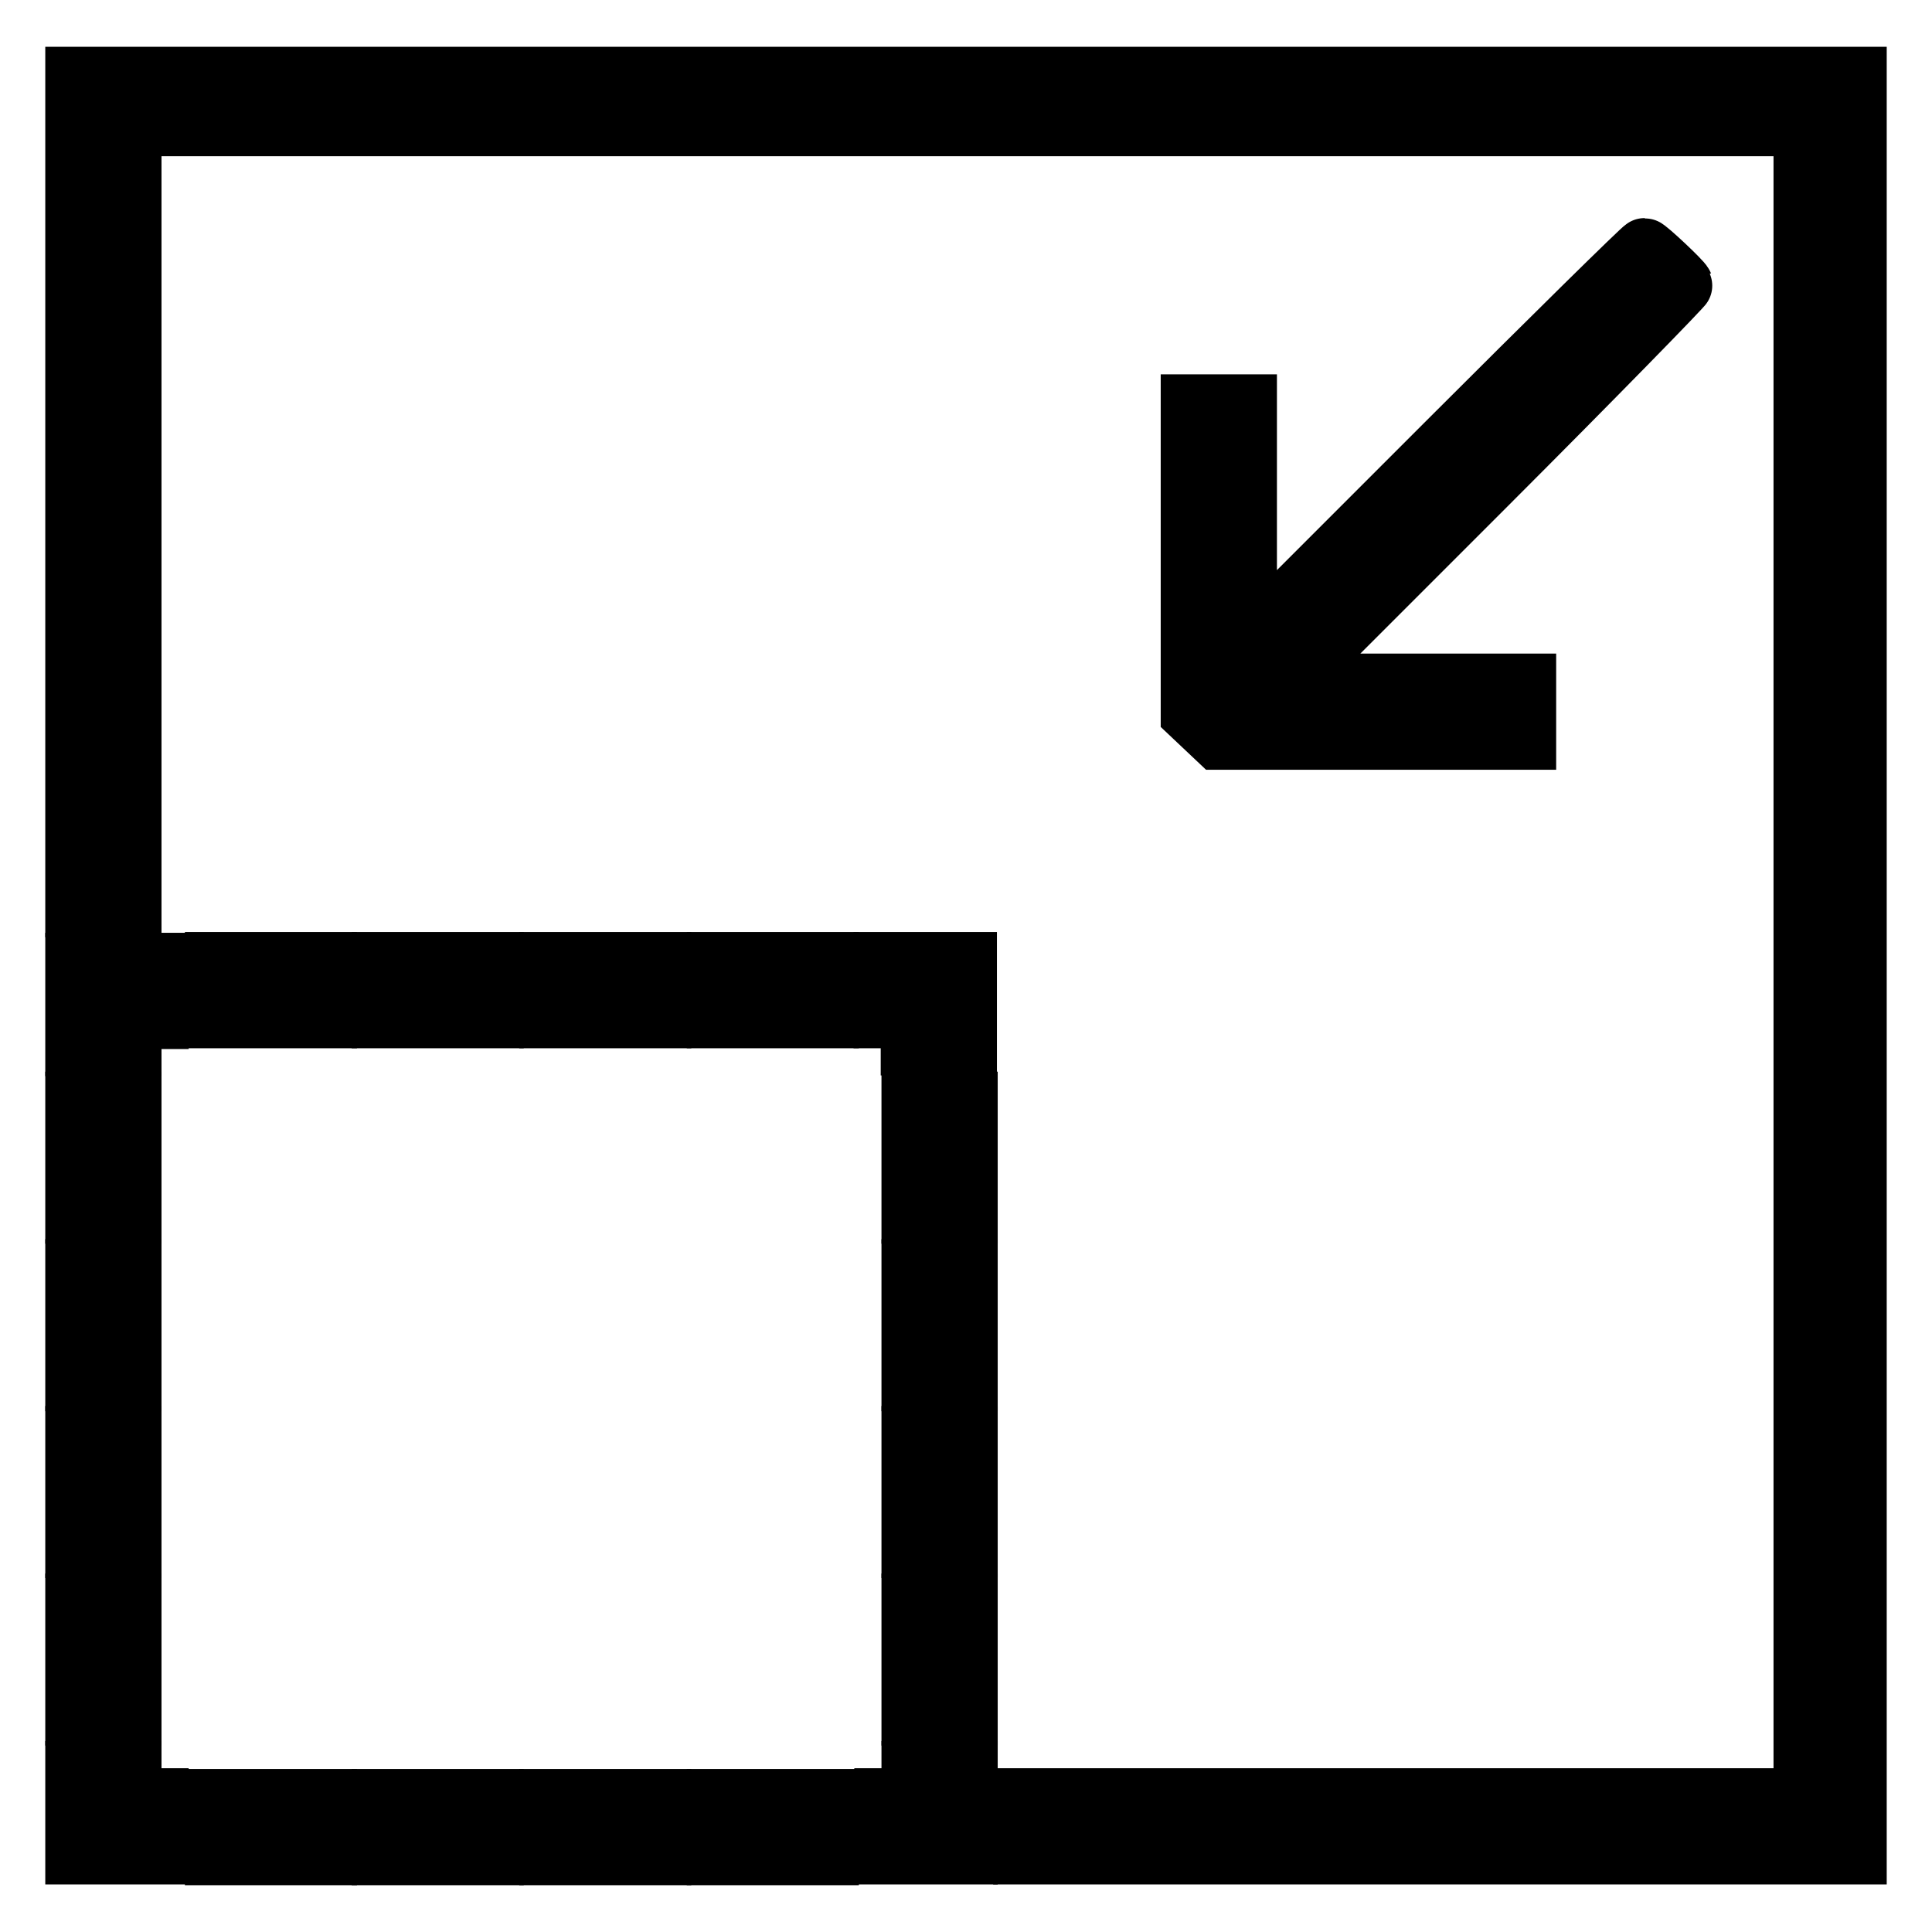 <?xml version="1.0" encoding="utf-8"?>
<!-- Svg Vector Icons : http://www.onlinewebfonts.com/icon -->
<!DOCTYPE svg PUBLIC "-//W3C//DTD SVG 1.1//EN" "http://www.w3.org/Graphics/SVG/1.1/DTD/svg11.dtd">
<svg version="1.1" xmlns="http://www.w3.org/2000/svg" xmlns:xlink="http://www.w3.org/1999/xlink" x="0px" y="0px" viewBox="0 0 256 256" enable-background="new 0 0 256 256" xml:space="preserve">
<g><g><g><path stroke-width="8" fill-opacity="0" stroke="#000000"  d="M10,65.2v55h3.7h3.7V68.4V16.7h110.8h110.8v110.8v110.8h-51.7h-51.7v3.7v3.7h55.2H246V128V10.2H128H10V65.2z"/><path stroke-width="8" fill-opacity="0" stroke="#000000"  d="M191.4,59l-26.2,26.2V69.4V53.6h-3.7h-3.7v20.5v20.5l1.8,1.7l1.8,1.7h20.4h20.4v-3.7v-3.7h-15.8h-15.8l26.3-26.3c14.5-14.5,26.2-26.5,26.1-26.6c-0.2-0.5-4.8-4.8-5.1-4.8C217.7,32.9,205.8,44.6,191.4,59z"/><path stroke-width="8" fill-opacity="0" stroke="#000000"  d="M10,133.1v5.5h3.7h3.7v-1.8v-1.8h1.8h1.8v-3.7v-3.7h-5.5H10V133.1z"/><path stroke-width="8" fill-opacity="0" stroke="#000000"  d="M28.5,131.2v3.7h7.4h7.4v-3.7v-3.7h-7.4h-7.4V131.2z"/><path stroke-width="8" fill-opacity="0" stroke="#000000"  d="M50.6,131.2v3.7H58h7.4v-3.7v-3.7H58h-7.4V131.2L50.6,131.2z"/><path stroke-width="8" fill-opacity="0" stroke="#000000"  d="M72.8,131.2v3.7h7.4h7.4v-3.7v-3.7h-7.4h-7.4V131.2z"/><path stroke-width="8" fill-opacity="0" stroke="#000000"  d="M95,131.2v3.7h7.4h7.4v-3.7v-3.7h-7.4H95V131.2z"/><path stroke-width="8" fill-opacity="0" stroke="#000000"  d="M117.1,131.2v3.7h1.8h1.8v1.8v1.8h3.7h3.7v-5.5v-5.5h-5.5h-5.5V131.2z"/><path stroke-width="8" fill-opacity="0" stroke="#000000"  d="M10,153.4v7.4h3.7h3.7v-7.4V146h-3.7H10V153.4z"/><path stroke-width="8" fill-opacity="0" stroke="#000000"  d="M120.8,153.4v7.4h3.7h3.7v-7.4V146h-3.7h-3.7V153.4z"/><path stroke-width="8" fill-opacity="0" stroke="#000000"  d="M10,175.6v7.4h3.7h3.7v-7.4v-7.4h-3.7H10V175.6z"/><path stroke-width="8" fill-opacity="0" stroke="#000000"  d="M120.8,175.6v7.4h3.7h3.7v-7.4v-7.4h-3.7h-3.7V175.6z"/><path stroke-width="8" fill-opacity="0" stroke="#000000"  d="M10,197.7v7.4h3.7h3.7v-7.4v-7.4h-3.7H10V197.7z"/><path stroke-width="8" fill-opacity="0" stroke="#000000"  d="M120.8,197.7v7.4h3.7h3.7v-7.4v-7.4h-3.7h-3.7V197.7z"/><path stroke-width="8" fill-opacity="0" stroke="#000000"  d="M10,219.9v7.4h3.7h3.7v-7.4v-7.4h-3.7H10V219.9z"/><path stroke-width="8" fill-opacity="0" stroke="#000000"  d="M120.8,219.9v7.4h3.7h3.7v-7.4v-7.4h-3.7h-3.7V219.9z"/><path stroke-width="8" fill-opacity="0" stroke="#000000"  d="M10,240.2v5.5h5.5h5.5v-3.7v-3.7h-1.8h-1.8v-1.8v-1.8h-3.7H10V240.2z"/><path stroke-width="8" fill-opacity="0" stroke="#000000"  d="M120.8,236.5v1.8H119h-1.8v3.7v3.7h5.5h5.5v-5.5v-5.5h-3.7h-3.7V236.5z"/><path stroke-width="8" fill-opacity="0" stroke="#000000"  d="M28.5,242.1v3.7h7.4h7.4v-3.7v-3.7h-7.4h-7.4V242.1z"/><path stroke-width="8" fill-opacity="0" stroke="#000000"  d="M50.6,242.1v3.7H58h7.4v-3.7v-3.7H58h-7.4V242.1L50.6,242.1z"/><path stroke-width="8" fill-opacity="0" stroke="#000000"  d="M72.8,242.1v3.7h7.4h7.4v-3.7v-3.7h-7.4h-7.4V242.1z"/><path stroke-width="8" fill-opacity="0" stroke="#000000"  d="M95,242.1v3.7h7.4h7.4v-3.7v-3.7h-7.4H95V242.1z"/></g></g></g>
</svg>